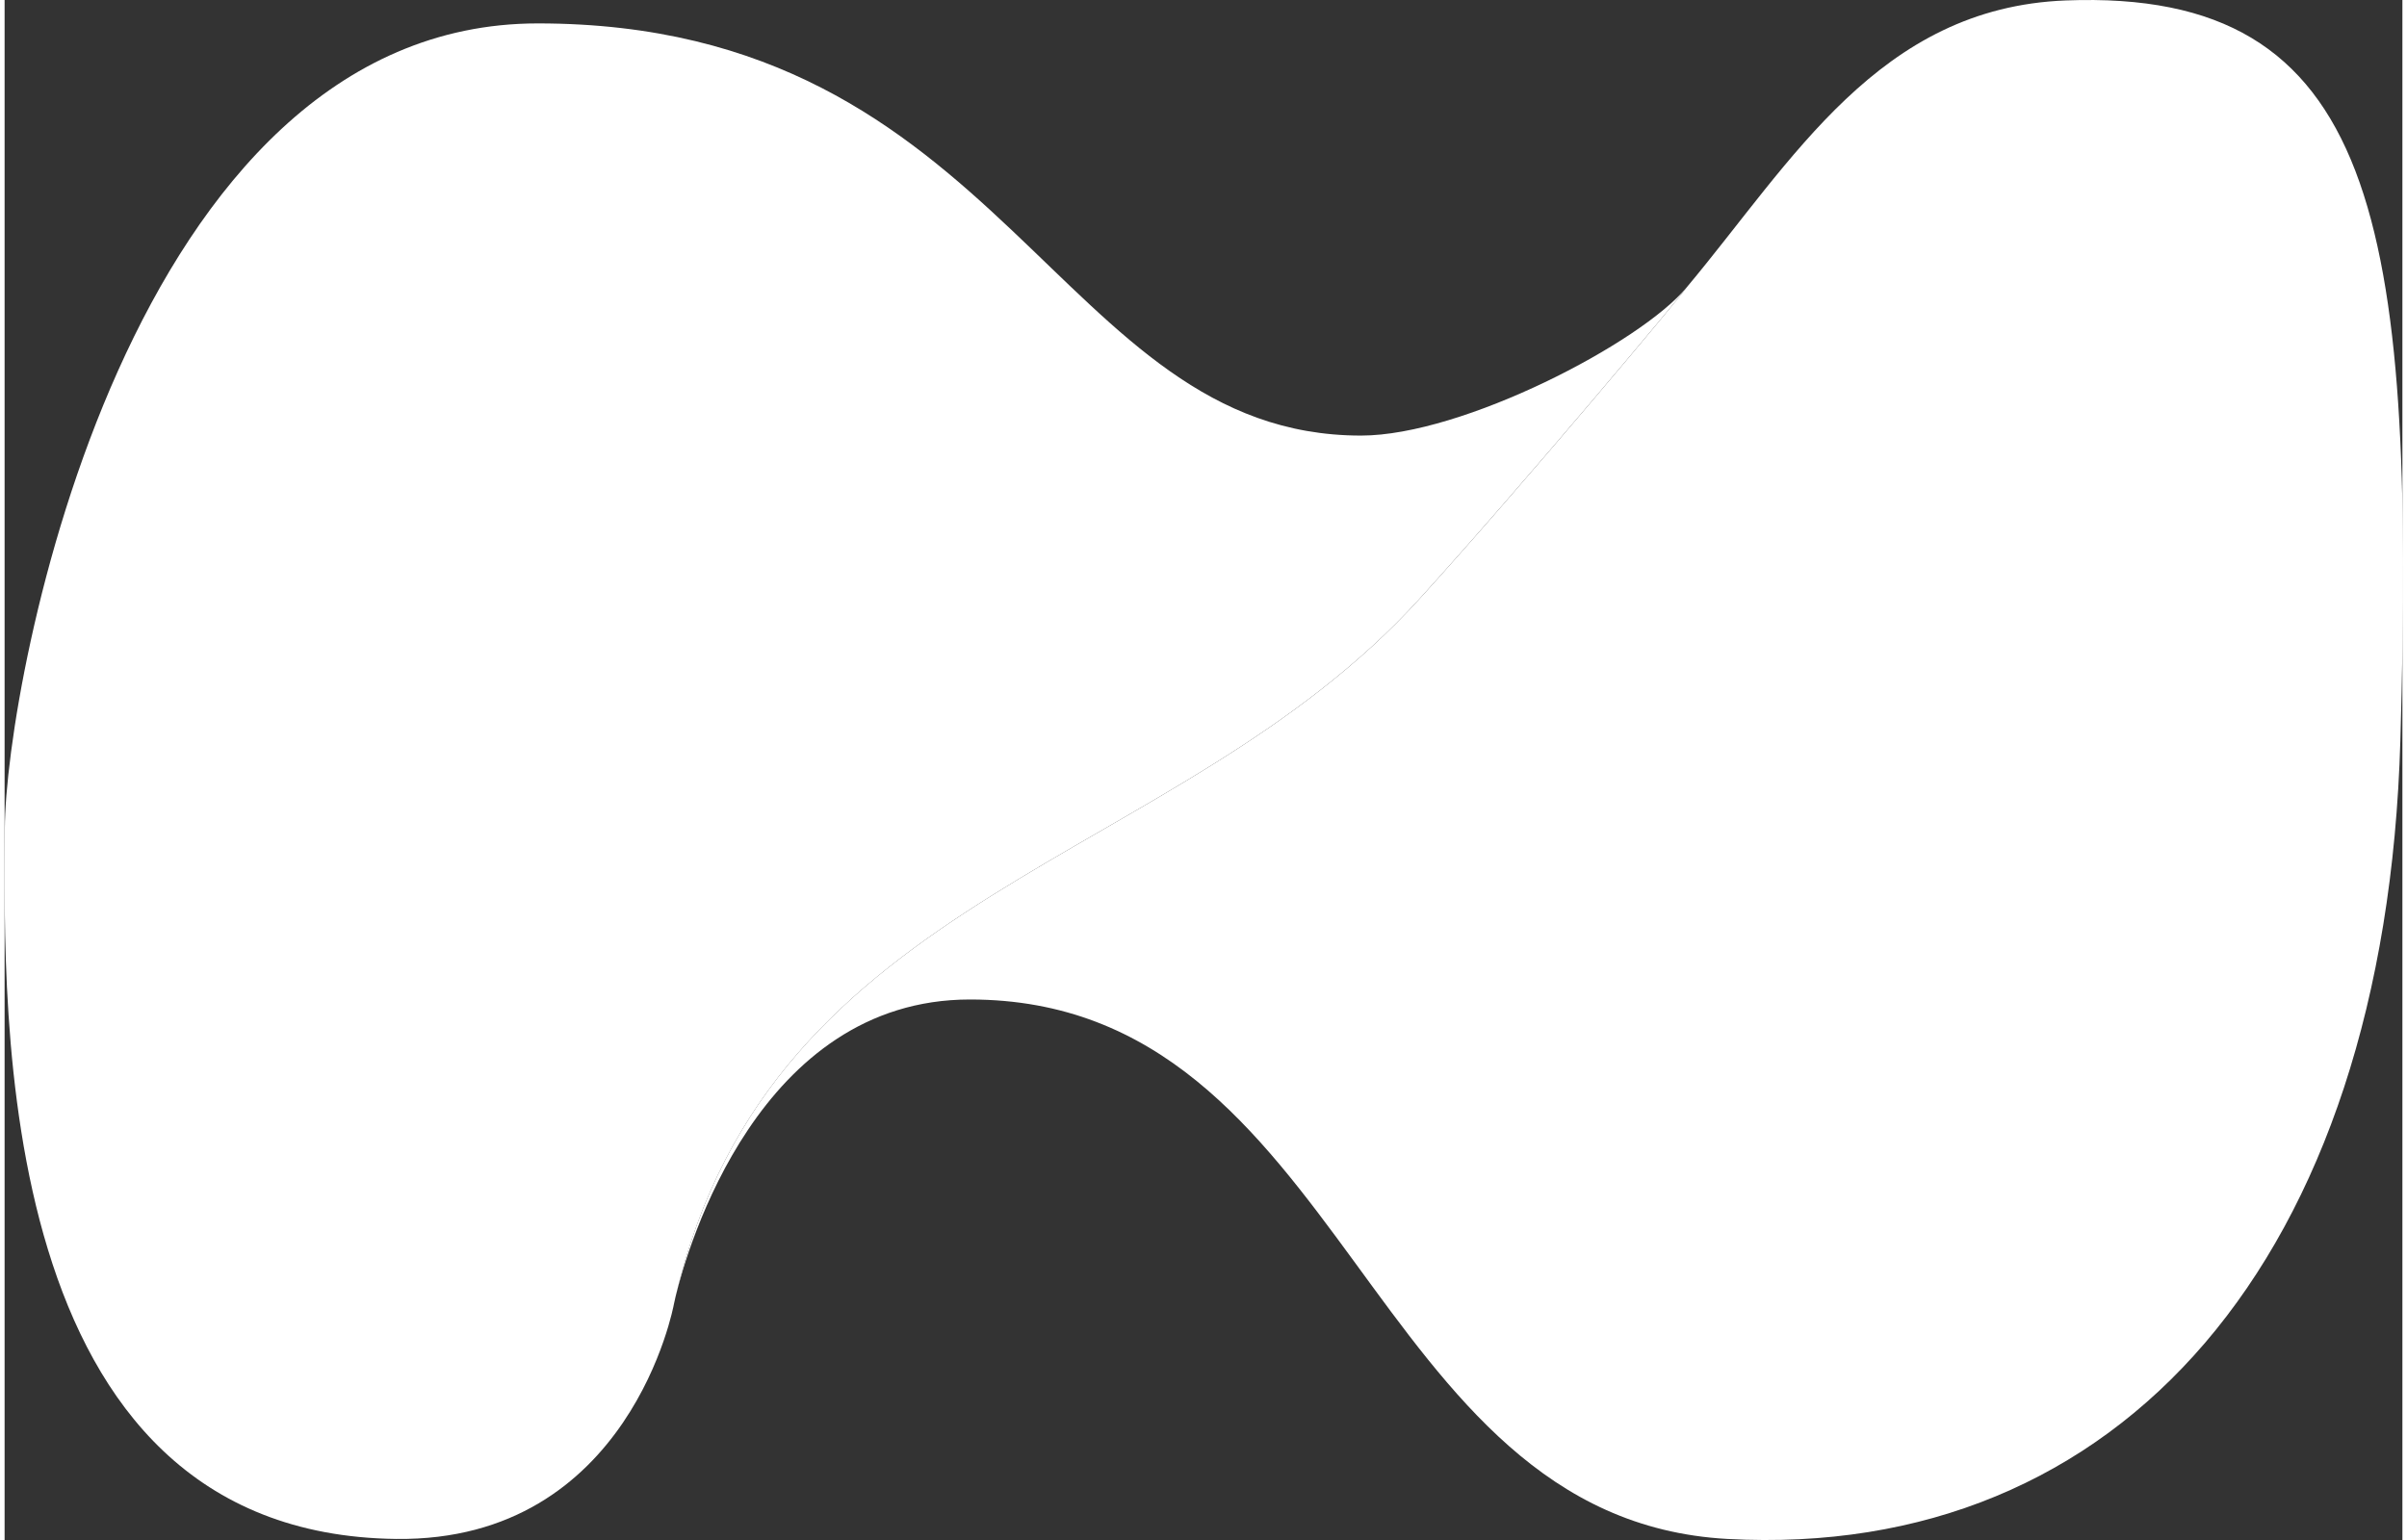 <?xml version="1.0" encoding="UTF-8" standalone="no"?>
<svg
   xmlns:dc="http://purl.org/dc/elements/1.1/"
   xmlns:cc="http://creativecommons.org/ns#"
   xmlns:rdf="http://www.w3.org/1999/02/22-rdf-syntax-ns#"
   xmlns:svg="http://www.w3.org/2000/svg"
   xmlns="http://www.w3.org/2000/svg"
   xmlns:sodipodi="http://sodipodi.sourceforge.net/DTD/sodipodi-0.dtd"
   xmlns:inkscape="http://www.inkscape.org/namespaces/inkscape"
   width="50"
   height="32"
   viewBox="0 0 1597 1026"
   style="enable-background:new 0 0 1597 1026;"
   xml:space="preserve"
   version="1.1"
   id="svg37"
   sodipodi:docname="netmonitor_mask_icon_white.svg"
   inkscape:version="1.0 (4035a4fb49, 2020-05-01)"><rect x="0" y="0" width="1597" height="1026" fill="#333333" stroke="none"/><defs
   id="defs41" /><sodipodi:namedview
   inkscape:document-rotation="0"
   pagecolor="#ffffff"
   bordercolor="#666666"
   borderopacity="1"
   objecttolerance="10"
   gridtolerance="10"
   guidetolerance="10"
   inkscape:pageopacity="0"
   inkscape:pageshadow="2"
   inkscape:window-width="1600"
   inkscape:window-height="877"
   id="namedview39"
   showgrid="false"
   inkscape:zoom="20.38"
   inkscape:cx="25"
   inkscape:cy="16"
   inkscape:window-x="-8"
   inkscape:window-y="-8"
   inkscape:window-maximized="1"
   inkscape:current-layer="svg37" />
<style
   type="text/css"
   id="style2">
	.st1{fill:#172D4A;}
</style>

 <g
   class="layer"
   id="g35"
   style="fill:#ffffff;fill-opacity:1">
  <title
   id="title4">NetMonitor</title>
  <g
   id="svg_2"
   style="fill:#ffffff;fill-opacity:1">
   <linearGradient
   gradientTransform="translate(-250.913 -287.44) translate(-31.746 4920.63)"
   id="SVGID_1_"
   x1="0.394"
   x2="0.847"
   y1="0.351"
   y2="0.915">
    <stop
   offset="0"
   stop-color="#F7931E"
   id="stop6" />
    <stop
   offset="0.242"
   stop-color="#F48F1D"
   id="stop8" />
    <stop
   offset="0.457"
   stop-color="#E98519"
   id="stop10" />
    <stop
   offset="0.662"
   stop-color="#D77312"
   id="stop12" />
    <stop
   offset="0.859"
   stop-color="#BE5909"
   id="stop14" />
    <stop
   offset="1"
   stop-color="#A74200"
   id="stop16" />
   </linearGradient>
   <path
   d="m1372.841,0.295c-124.6,4.8 -182.1,107 -252.4,191c-1.2,2.7 -109.2,131.9 -178.2,207.8c-162.6,179 -431.4,192.8 -495.3,464.4c7.9,-32.2 55.4,-197.6 196,-197.6c251.6,0 262.9,346.1 504.5,359.4c260.8,14.3 438.3,-185.6 448.2,-532c10.1,-346.6 -15.8,-501 -222.8,-493z"
   fill="url(#SVGID_1_)"
   id="svg_3"
   style="fill:#ffffff;fill-opacity:1" />
   <linearGradient
   gradientTransform="translate(-250.913 -287.44) translate(-31.746 4920.63)"
   id="SVGID_2_"
   x1="0.157"
   x2="0.634"
   y1="0.077"
   y2="0.665">
    <stop
   offset="0"
   stop-color="#F7931E"
   id="stop20" />
    <stop
   offset="0.242"
   stop-color="#F48F1D"
   id="stop22" />
    <stop
   offset="0.457"
   stop-color="#E98519"
   id="stop24" />
    <stop
   offset="0.662"
   stop-color="#D77312"
   id="stop26" />
    <stop
   offset="0.859"
   stop-color="#BE5909"
   id="stop28" />
    <stop
   offset="1"
   stop-color="#A74200"
   id="stop30" />
   </linearGradient>
   <path
   d="m942.241,399.095c69,-75.9 177,-205.1 178.2,-207.8c-30.4,37 -149.3,98.9 -217,98.9c-202.9,0 -236,-274.6 -548.3,-274.6c-272.6,0 -354.6,438.1 -355,536.5c-0.5,120 -9.8,470 260.7,473.2c156.1,1.8 184.9,-156.3 184.9,-156.3s0.4,-1.9 1.2,-5.4c63.9,-271.7 332.7,-285.5 495.3,-464.5z"
   fill="url(#SVGID_2_)"
   id="svg_4"
   style="fill:#ffffff;fill-opacity:1" />
  </g>
 </g>
</svg>
